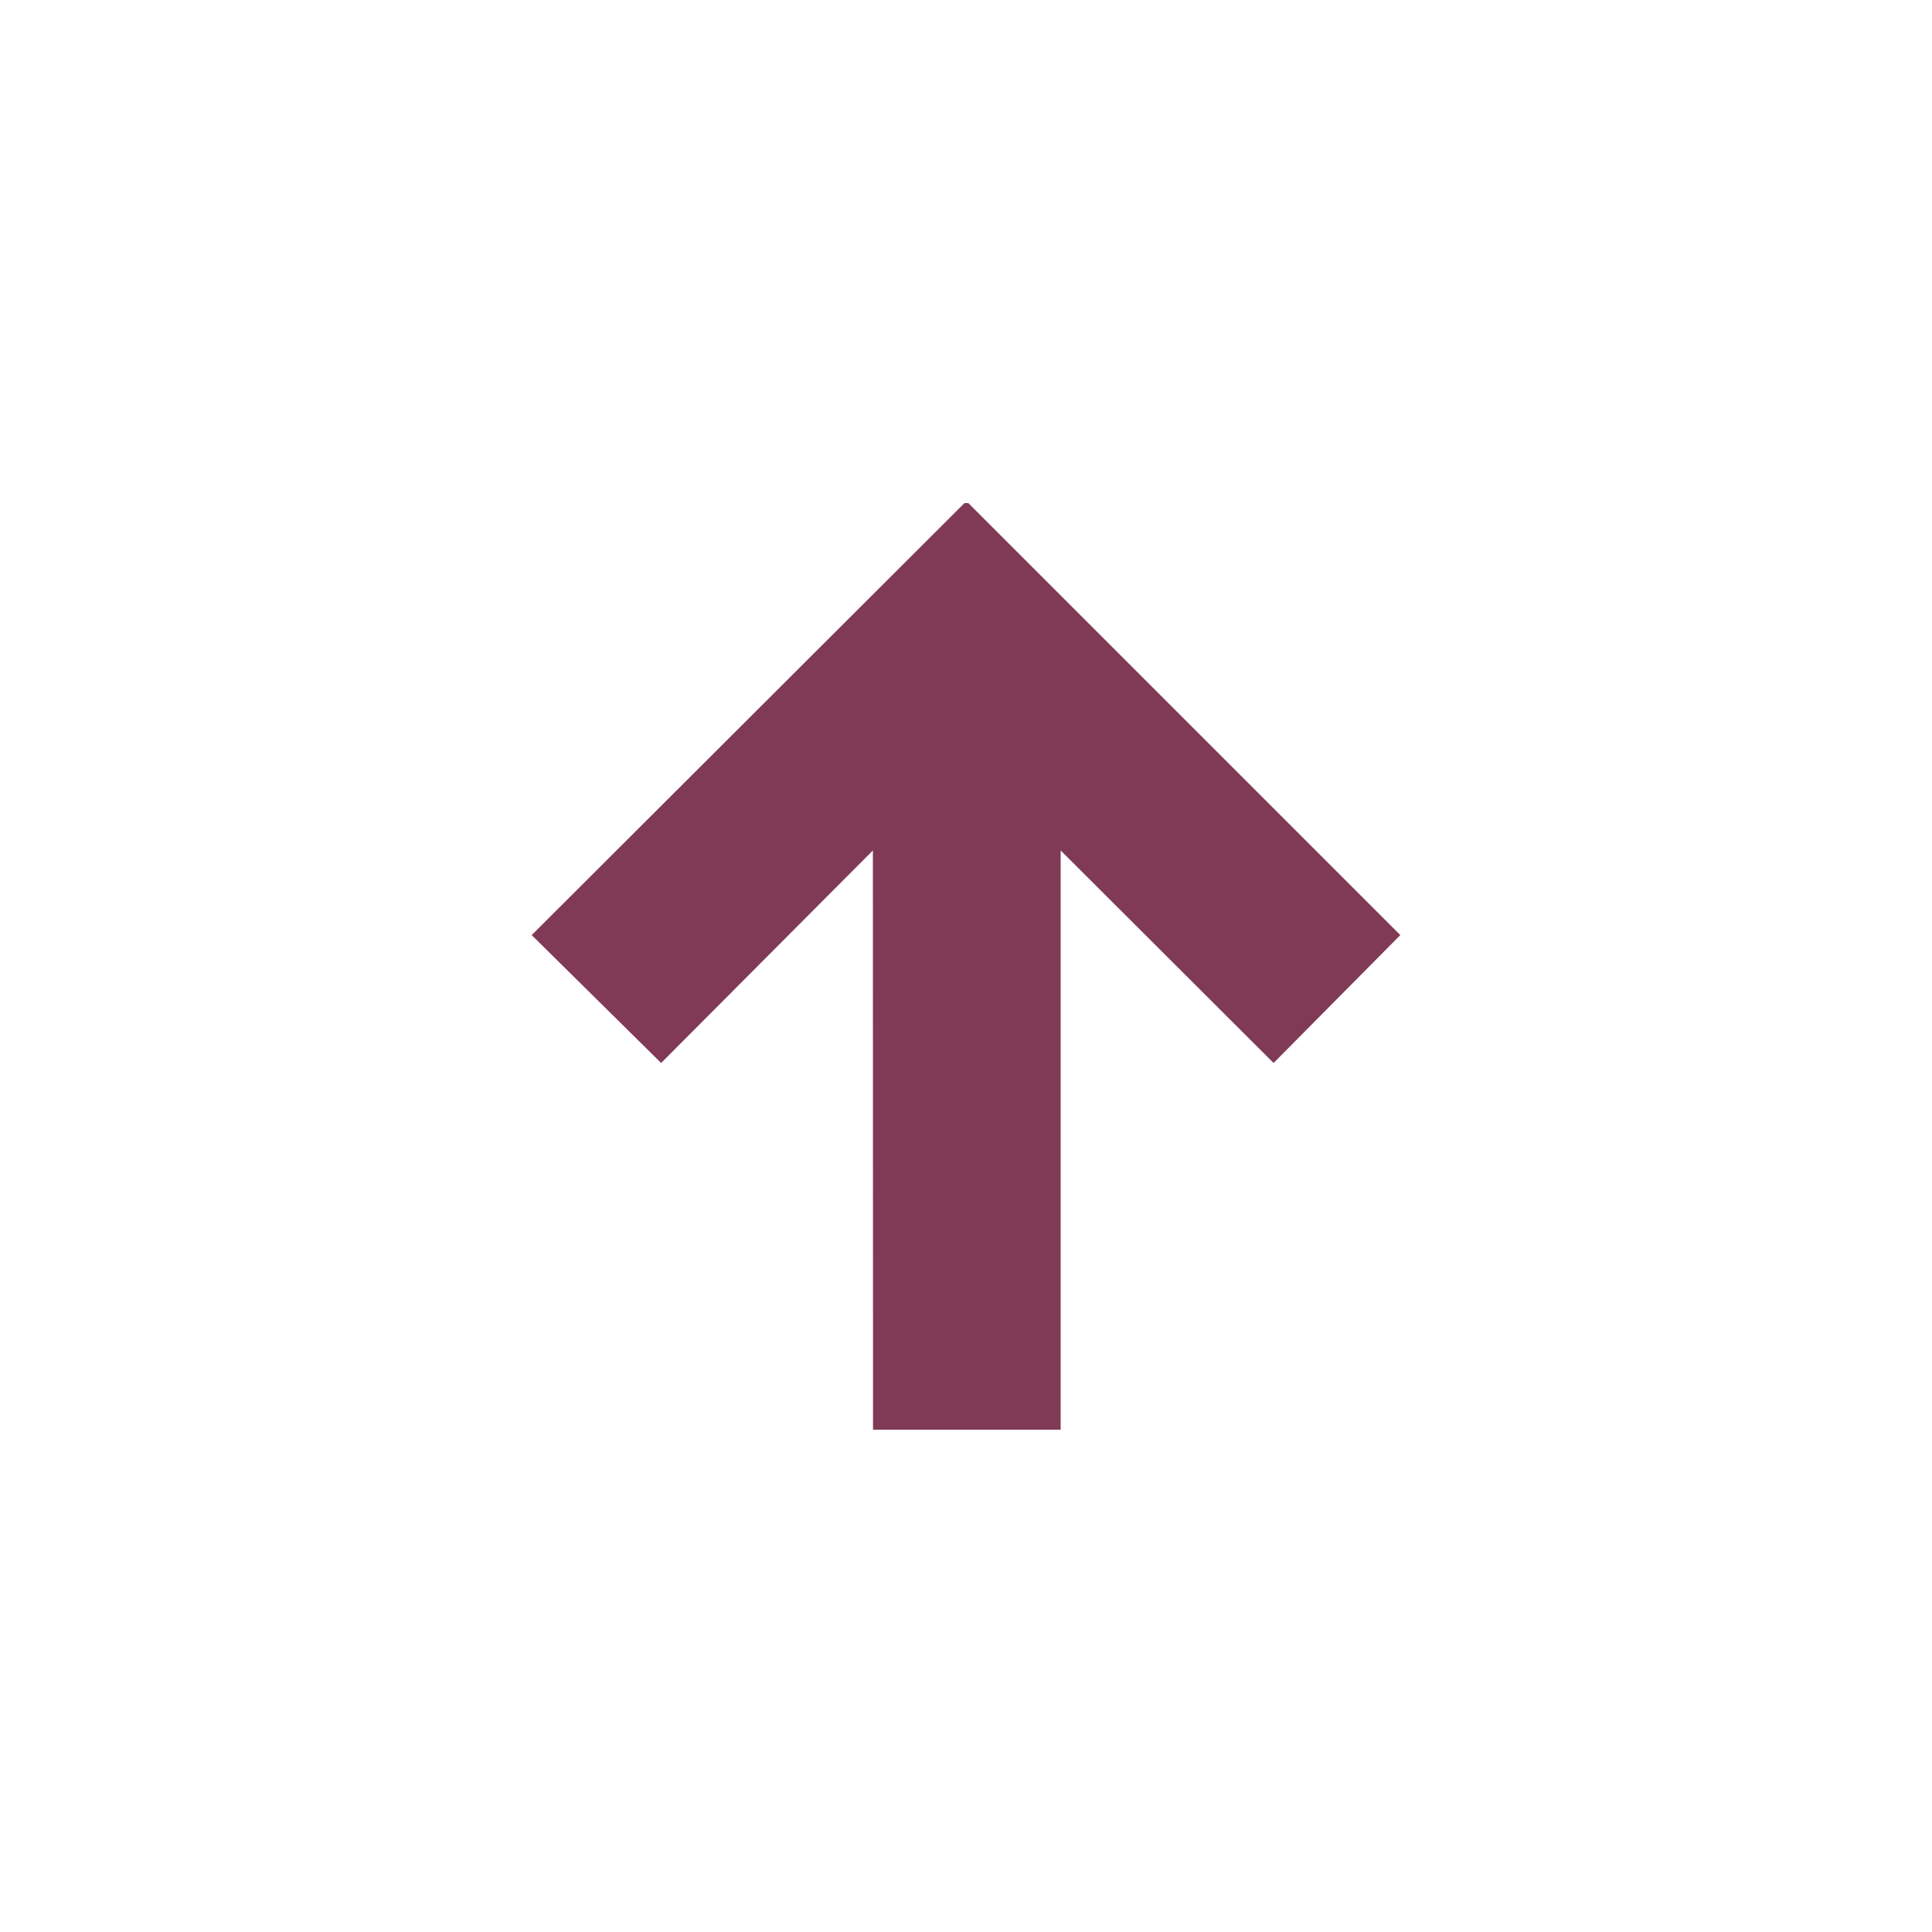 <svg xmlns="http://www.w3.org/2000/svg" viewBox="0 0 2500 2500"><rect width="2500" height="2500" fill="white"/><defs><linearGradient id="gradient" x1="0%" y1="0%" x2="100%" y2="100%"><stop offset="0%" stop-color="#803A56"/><stop offset="100%" stop-color="#803A56"/></linearGradient></defs><path d="M1248 651L688 1210L855.5 1375.5L1129.5 1100.5L1129.68 1850H1372.5V1100.5L1648 1375.5L1812 1210L1253 651H1248Z" fill="url(#gradient)"/></svg>